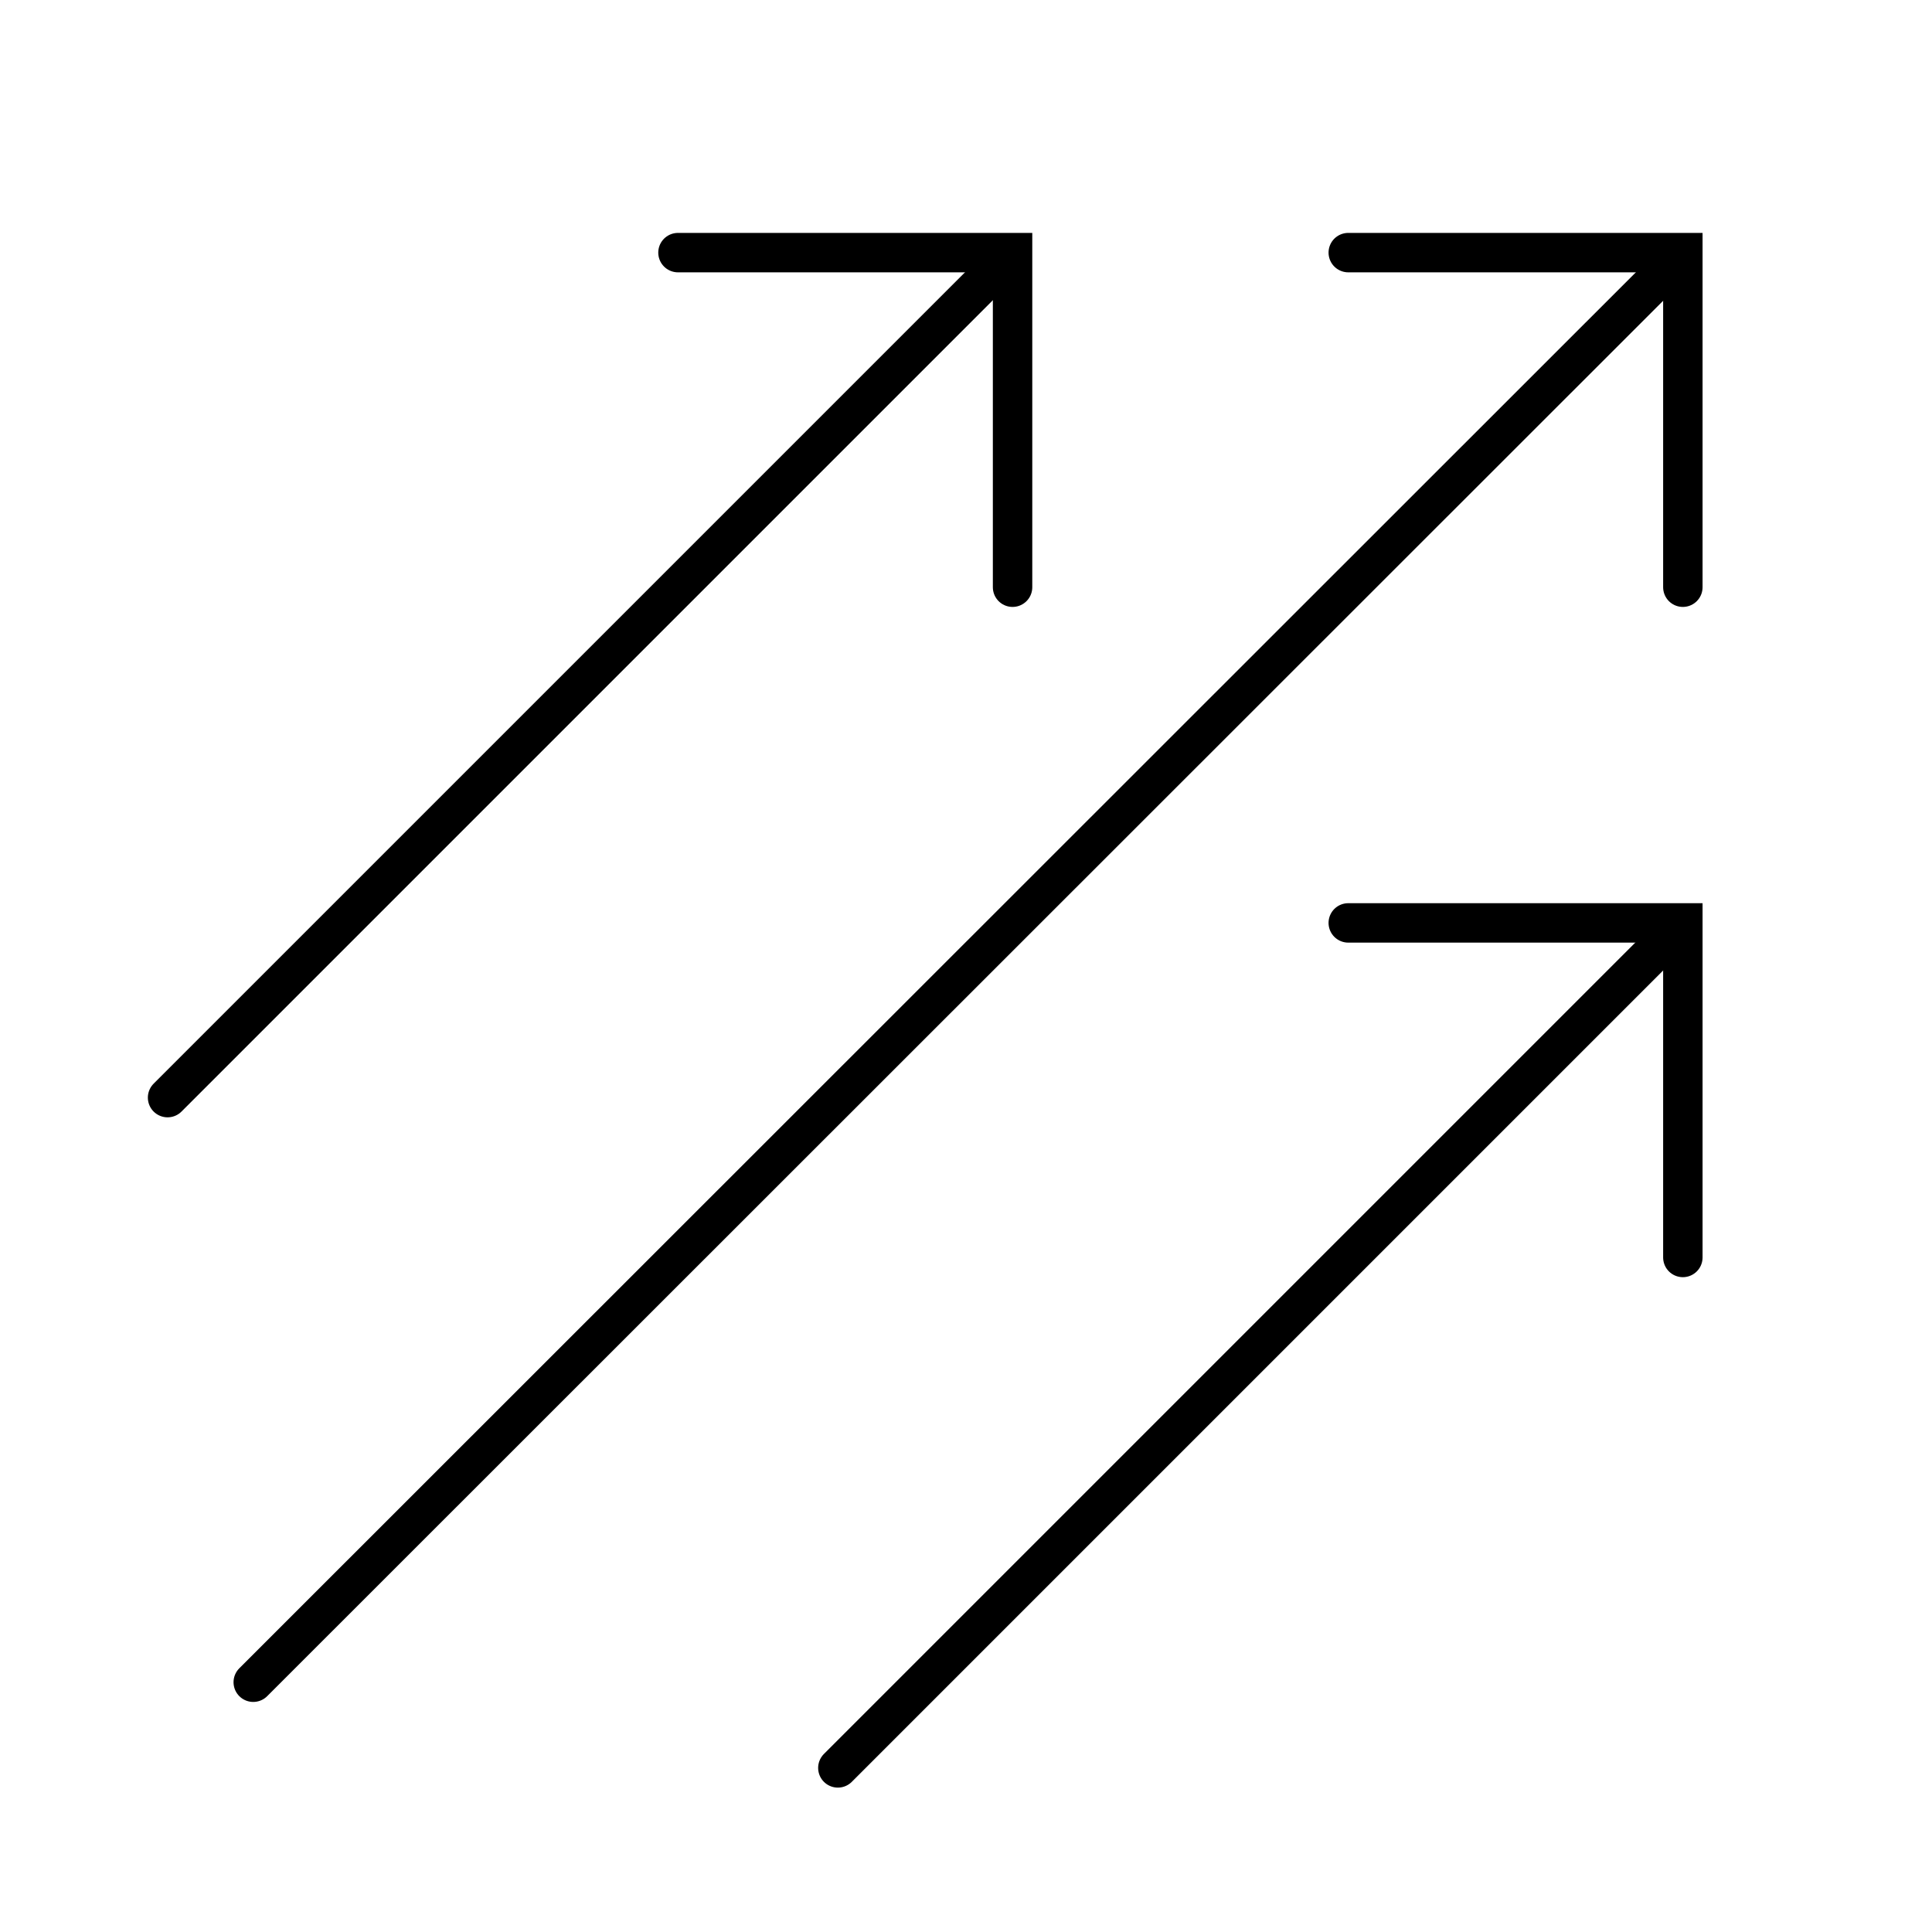 <svg width="49" height="49" viewBox="0 0 49 49" fill="none" xmlns="http://www.w3.org/2000/svg">
<path d="M42.681 14.893L42.681 6.407L34.195 6.407" stroke="black" stroke-linecap="round"/>
<path d="M25.681 14.893L25.681 6.407L17.195 6.407" stroke="black" stroke-linecap="round"/>
<path d="M42.681 31.892L42.681 23.407L34.195 23.407" stroke="black" stroke-linecap="round"/>
<path d="M42.672 6.431L6.423 42.665" stroke="black" stroke-linecap="round"/>
<path d="M25.657 6.431L4.25 27.838" stroke="black" stroke-linecap="round"/>
<path d="M42.669 23.419L21.25 44.838" stroke="black" stroke-linecap="round"/>
</svg>
